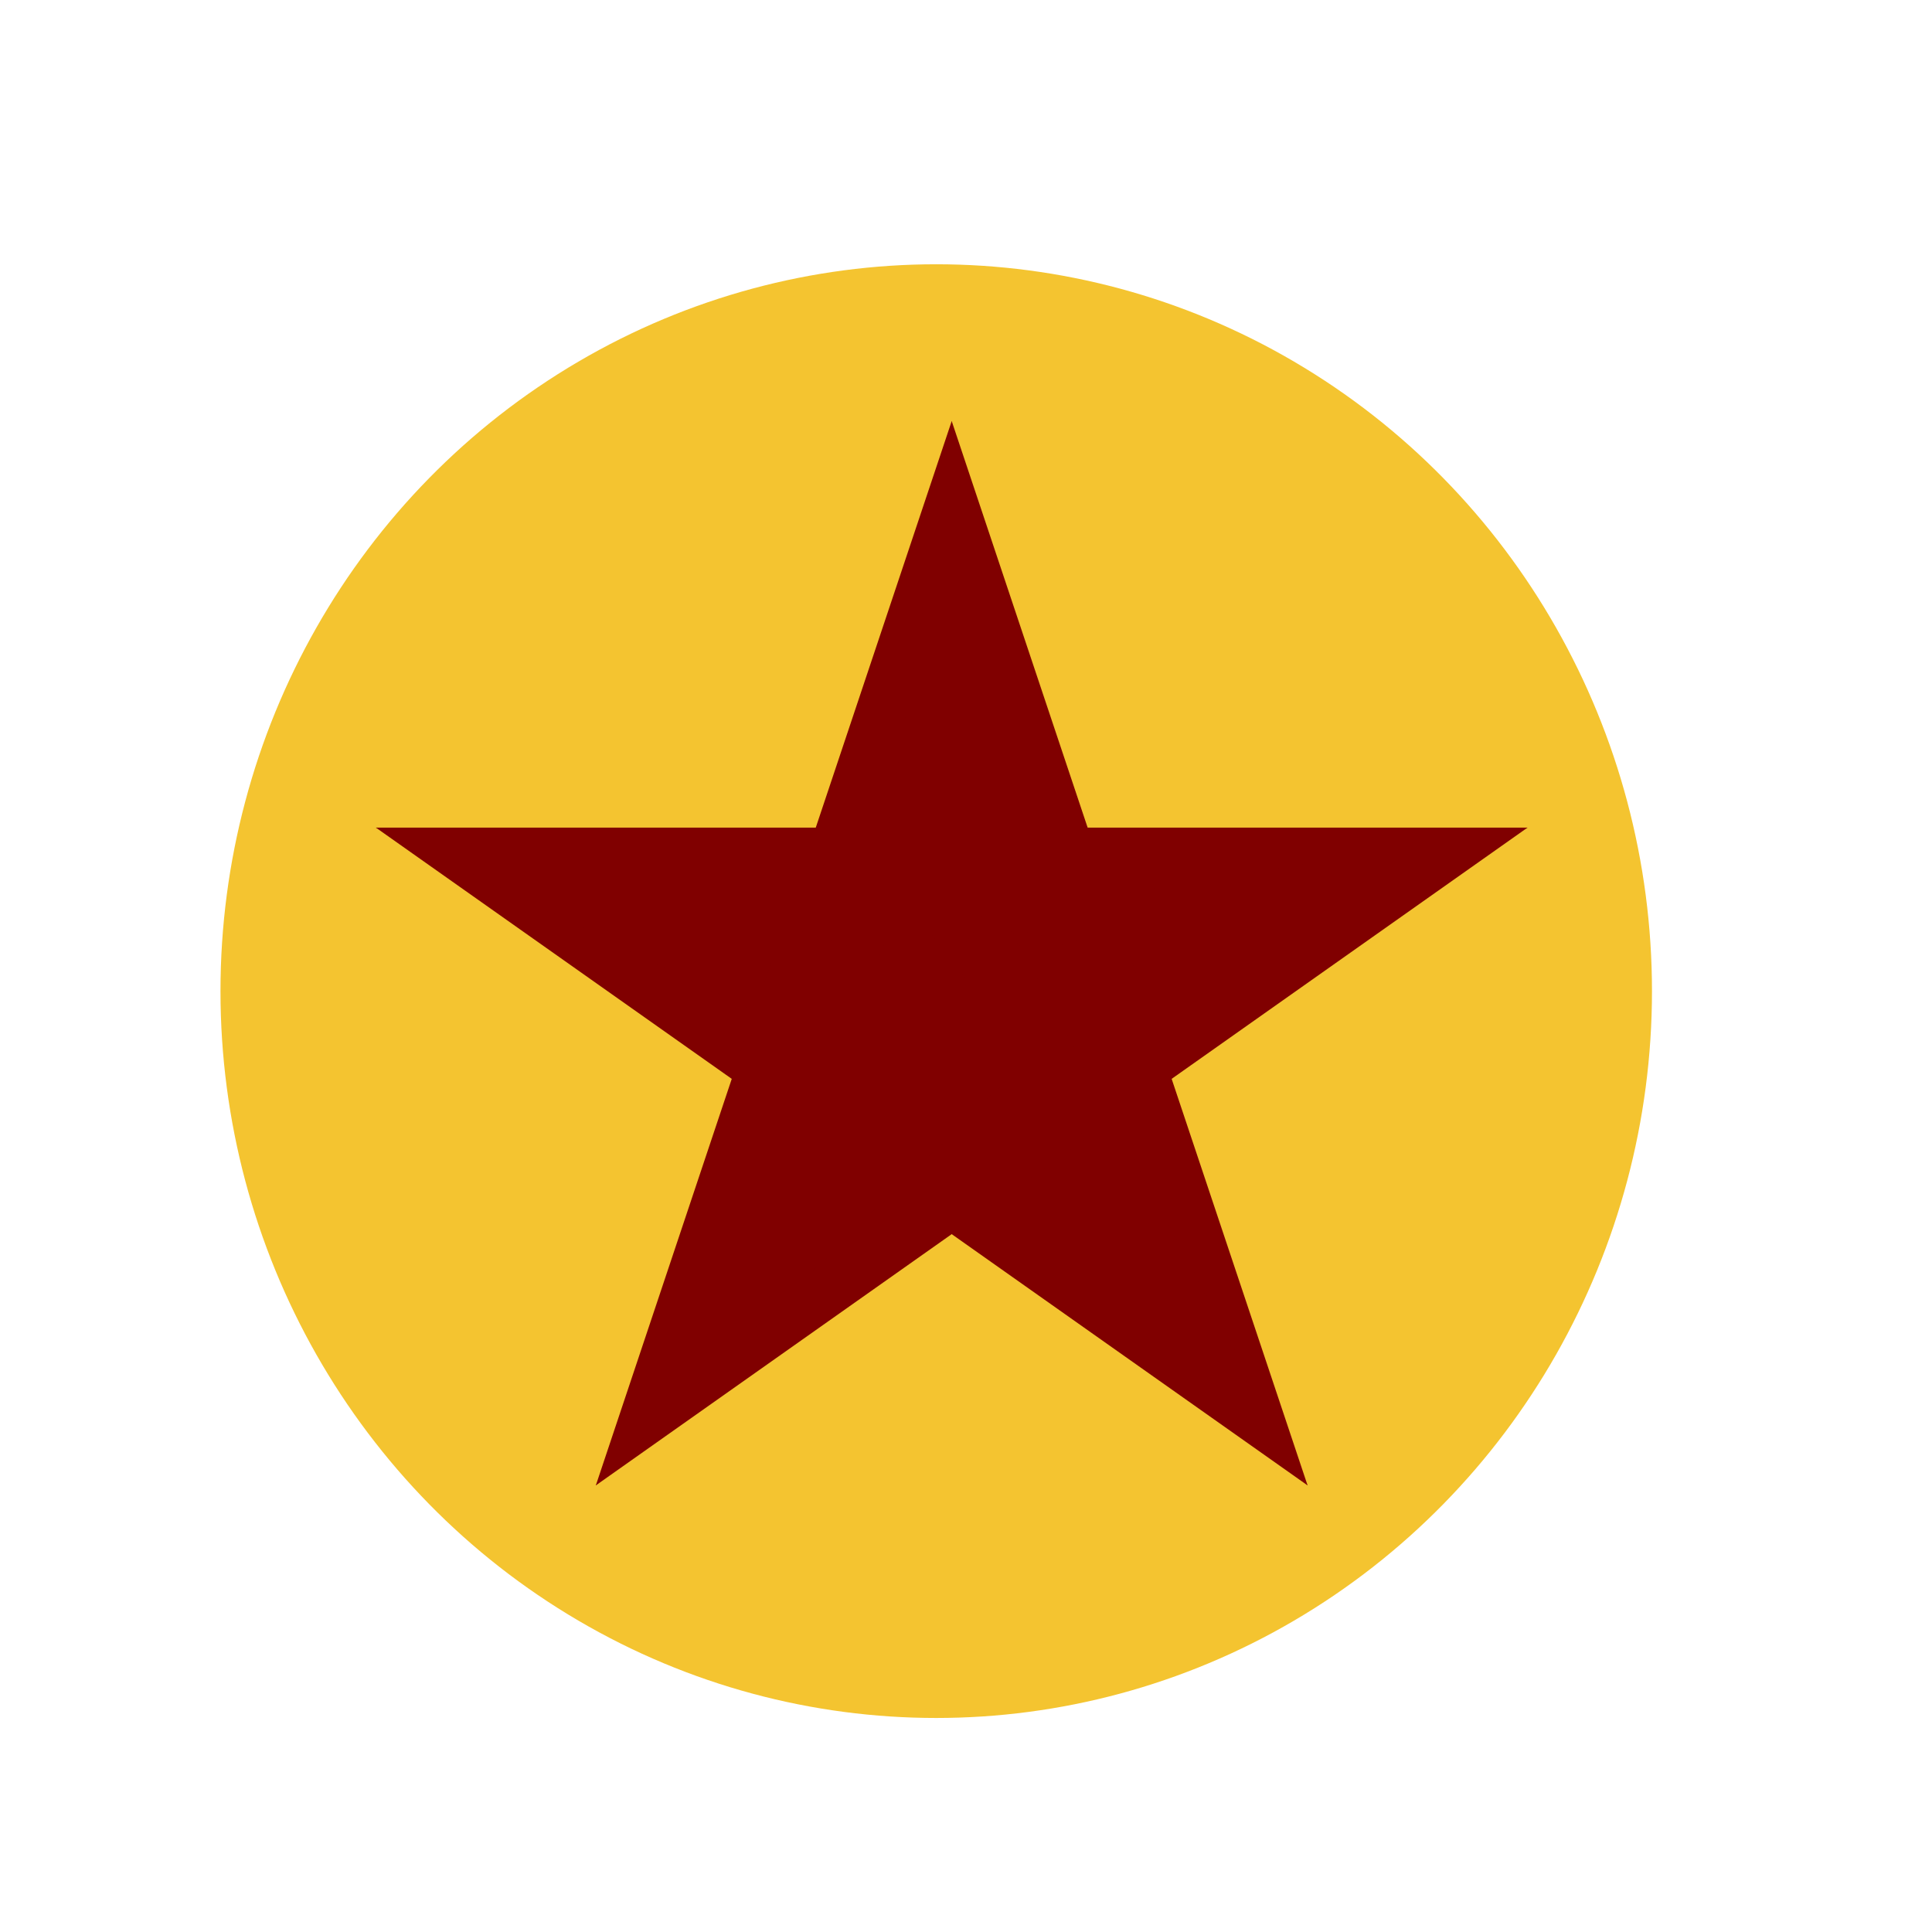 <?xml version="1.0" encoding="UTF-8" standalone="no"?>
<!-- Created with Inkscape (http://www.inkscape.org/) -->

<svg
   width="400mm"
   height="400mm"
   viewBox="0 0 400 400"
   version="1.1"
   id="svg5"
   inkscape:version="1.1.2 (0a00cf5339, 2022-02-04)"
   sodipodi:docname="star_and_circle.svg"
   xmlns:inkscape="http://www.inkscape.org/namespaces/inkscape"
   xmlns:sodipodi="http://sodipodi.sourceforge.net/DTD/sodipodi-0.dtd"
   xmlns:xlink="http://www.w3.org/1999/xlink"
   xmlns="http://www.w3.org/2000/svg"
   xmlns:svg="http://www.w3.org/2000/svg">
  <sodipodi:namedview
     id="namedview7"
     pagecolor="#ffffff"
     bordercolor="#000000"
     borderopacity="0.25"
     inkscape:pageshadow="2"
     inkscape:pageopacity="0.0"
     inkscape:pagecheckerboard="0"
     inkscape:document-units="mm"
     showgrid="false"
     width="400mm"
     height="400mm"
     inkscape:zoom="0.40888257"
     inkscape:cx="325.27677"
     inkscape:cy="690.90742"
     inkscape:window-width="1920"
     inkscape:window-height="1016"
     inkscape:window-x="0"
     inkscape:window-y="0"
     inkscape:window-maximized="1"
     inkscape:current-layer="layer2" />
  <defs
     id="defs2" />
  <g
     inkscape:label="Layer 1"
     inkscape:groupmode="layer"
     id="layer1"
     style="display:inline">
    <ellipse
       style="fill:#f4c430;fill-opacity:1;stroke-width:6.553;paint-order:markers stroke fill"
       id="path907"
       cx="193.836"
       cy="205.202"
       rx="148.188"
       ry="150.487" />
  </g>
  <g
     inkscape:groupmode="layer"
     id="layer2"
     inkscape:label="Layer 2">
    <g
       id="star"
       style="fill:#800000"
       transform="matrix(125.352,0,0,121.812,197.04,208.988)">
      <g
         id="cone"
         style="fill:#800000">
        <polygon
           id="triangle"
           style="fill:#800000"
           points="0,1 0.5,1 0,0 "
           transform="matrix(0.951,0.309,-0.309,0.951,0,-1)" />
        <use
           id="use2189"
           style="fill:#800000"
           xlink:href="#triangle"
           transform="scale(-1,1)"
           height="600"
           width="900"
           y="0"
           x="0" />
      </g>
      <use
         id="use2191"
         style="fill:#800000"
         xlink:href="#cone"
         transform="rotate(72.001)"
         height="600"
         width="900"
         y="0"
         x="0" />
      <use
         id="use2193"
         style="fill:#800000"
         xlink:href="#cone"
         transform="rotate(-72.001)"
         height="600"
         width="900"
         y="0"
         x="0" />
      <use
         id="use2195"
         style="fill:#800000"
         xlink:href="#cone"
         transform="rotate(144)"
         height="600"
         width="900"
         y="0"
         x="0" />
      <use
         id="use2197"
         style="fill:#800000"
         xlink:href="#cone"
         transform="rotate(-144)"
         height="600"
         width="900"
         y="0"
         x="0" />
    </g>
  </g>
</svg>
